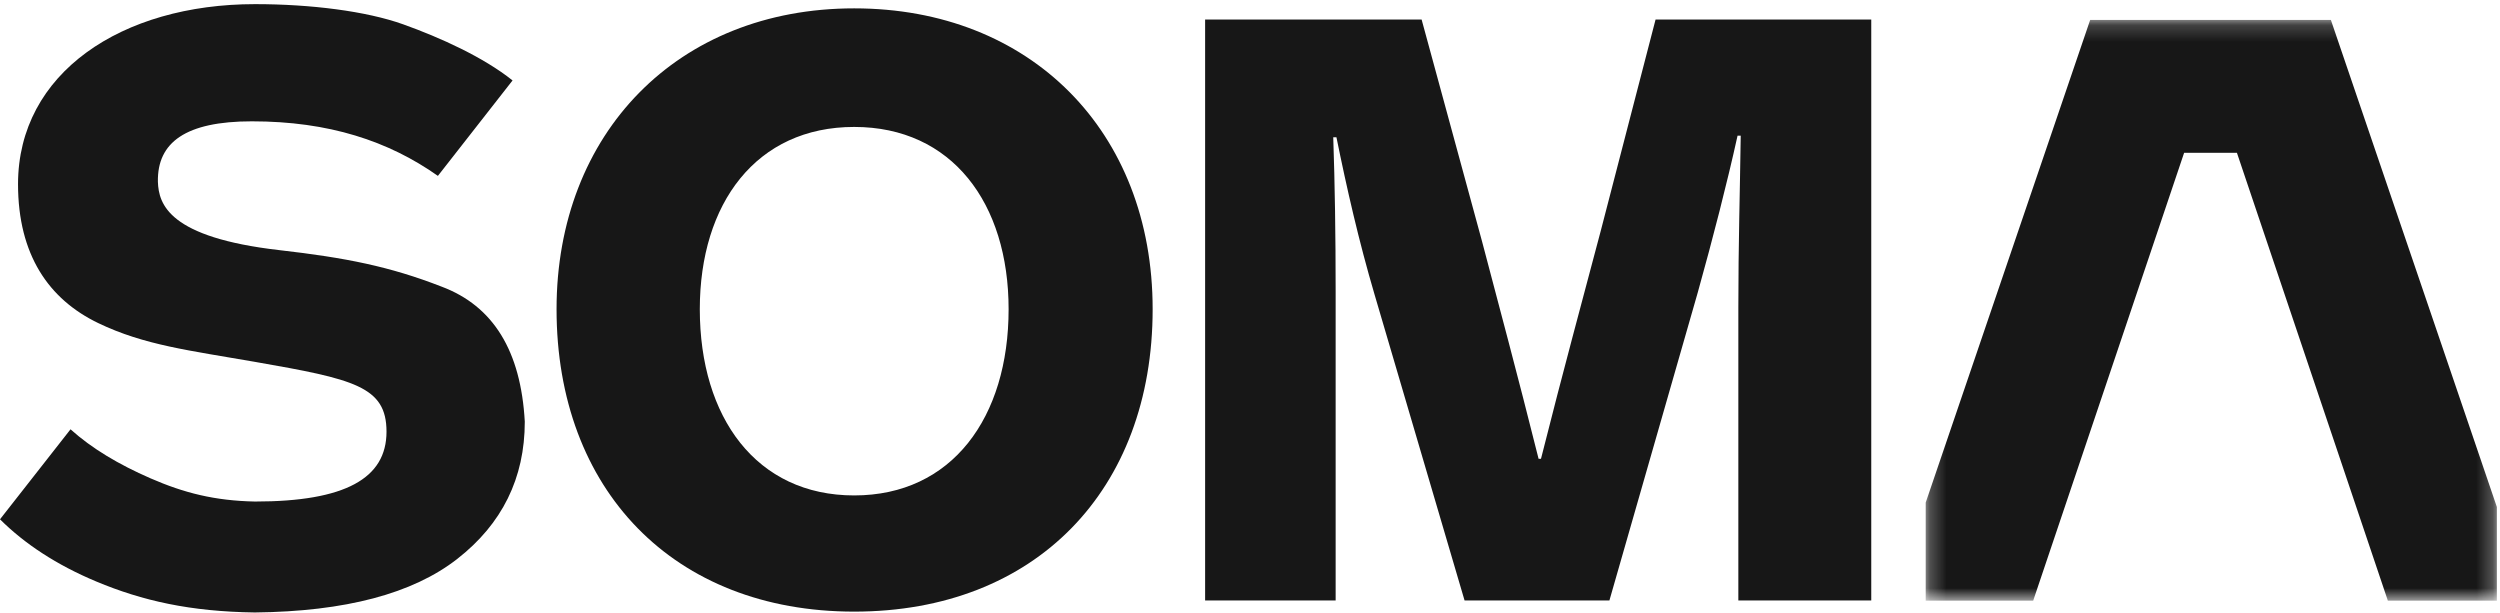 <?xml version="1.0" encoding="UTF-8"?> <svg xmlns="http://www.w3.org/2000/svg" xmlns:xlink="http://www.w3.org/1999/xlink" width="151px" height="37px" viewBox="0 0 151 37" version="1.1"><!-- Generator: Sketch 61.2 (89653) - https://sketch.com --><title>Group 13</title><desc>Created with Sketch.</desc><defs><polygon id="path-1" points="0.248 0.183 34.747 0.183 34.747 35.257 0.248 35.257"></polygon><polygon id="path-3" points="0.259 0.338 0.688 0.338 0.688 0.34 0.259 0.34"></polygon></defs><g id="Page-1" stroke="none" stroke-width="1" fill="none" fill-rule="evenodd"><g id="01_SOMA---Home" transform="translate(-79, -56)"><g id="Group-13" transform="translate(79, 56.25)"><path d="M60.92,18.425 C60.92,12.031 57.507,7.417 51.593,7.417 C45.681,7.417 42.268,12.031 42.268,18.425 C42.268,24.962 45.681,29.674 51.593,29.674 C57.507,29.674 60.92,24.962 60.92,18.425 M33.616,18.425 C33.616,7.802 40.922,0.255 51.593,0.255 C62.218,0.255 69.62,7.657 69.62,18.425 C69.62,29.337 62.554,36.692 51.593,36.692 C40.682,36.692 33.616,29.337 33.616,18.425" id="Fill-1" fill="#171717"></path><path d="M72.789,0.928 L85.865,0.928 L89.518,14.34 C90.528,18.185 91.632,22.271 92.931,27.463 L93.075,27.463 C94.468,21.934 95.526,18.089 96.68,13.714 L99.997,0.928 L113.024,0.928 L113.024,36.019 L104.996,36.019 L104.996,18.33 C104.996,14.531 105.093,11.359 105.14,7.946 L104.948,7.946 C104.323,10.782 103.458,14.148 102.545,17.415 L97.208,36.019 L88.46,36.019 L83.029,17.56 C82.066,14.291 81.346,11.119 80.721,8.042 L80.528,8.042 C80.625,10.831 80.673,13.955 80.673,17.369 L80.673,36.019 L72.789,36.019 L72.789,0.928 Z" id="Fill-3" fill="#171717"></path><g id="Group-7" transform="translate(116.064, 0.772)"><mask id="mask-2" fill="white"><use xlink:href="#path-1"></use></mask><g id="Clip-6"></g><polygon id="Fill-5" fill="#171717" mask="url(#mask-2)" points="34.747 29.603 29.57 14.41 24.721 0.183 10.182 0.183 0.248 29.335 0.248 35.257 6.741 35.257 15.857 8.208 19.046 8.208 28.162 35.257 34.747 35.257"></polygon></g><g id="Group-10" transform="translate(14.932, 36.405)"><mask id="mask-4" fill="white"><use xlink:href="#path-3"></use></mask><g id="Clip-9"></g><path d="M0.439,0.34 C0.414,0.339 0.393,0.338 0.368,0.338 C0.332,0.338 0.296,0.339 0.259,0.34 L0.439,0.34 Z" id="Fill-8" fill="#171717" mask="url(#mask-4)"></path></g><path d="M26.666,17.06 C23.534,15.842 20.895,15.319 16.873,14.858 C10.195,14.091 9.585,12.092 9.537,10.733 C9.49,8.343 11.225,7.078 15.213,7.078 C19.86,7.078 23.459,8.264 26.449,10.373 L30.958,4.609 C29.202,3.203 26.581,2.016 24.351,1.219 C22.12,0.422 18.772,3.3936897e-05 15.402,3.3936897e-05 C7.355,3.3936897e-05 1.089,4.149 1.089,10.874 C1.089,15.143 2.949,17.828 5.93,19.263 C8.719,20.605 11.462,20.918 15.402,21.607 C21.381,22.651 23.345,23.086 23.345,25.824 C23.345,28.64 20.86,30.043 15.402,30.043 C12.982,29.995 11.123,29.527 9.082,28.637 C7.167,27.801 5.55,26.84 4.26,25.68 L0,31.116 C1.489,32.599 3.423,33.872 5.808,34.87 C8.594,36.036 11.484,36.691 15.394,36.743 C20.855,36.685 24.925,35.609 27.615,33.511 C30.321,31.402 31.697,28.637 31.697,25.215 C31.46,20.95 29.799,18.232 26.666,17.06" id="Fill-11" fill="#171717"></path></g></g></g></svg> 